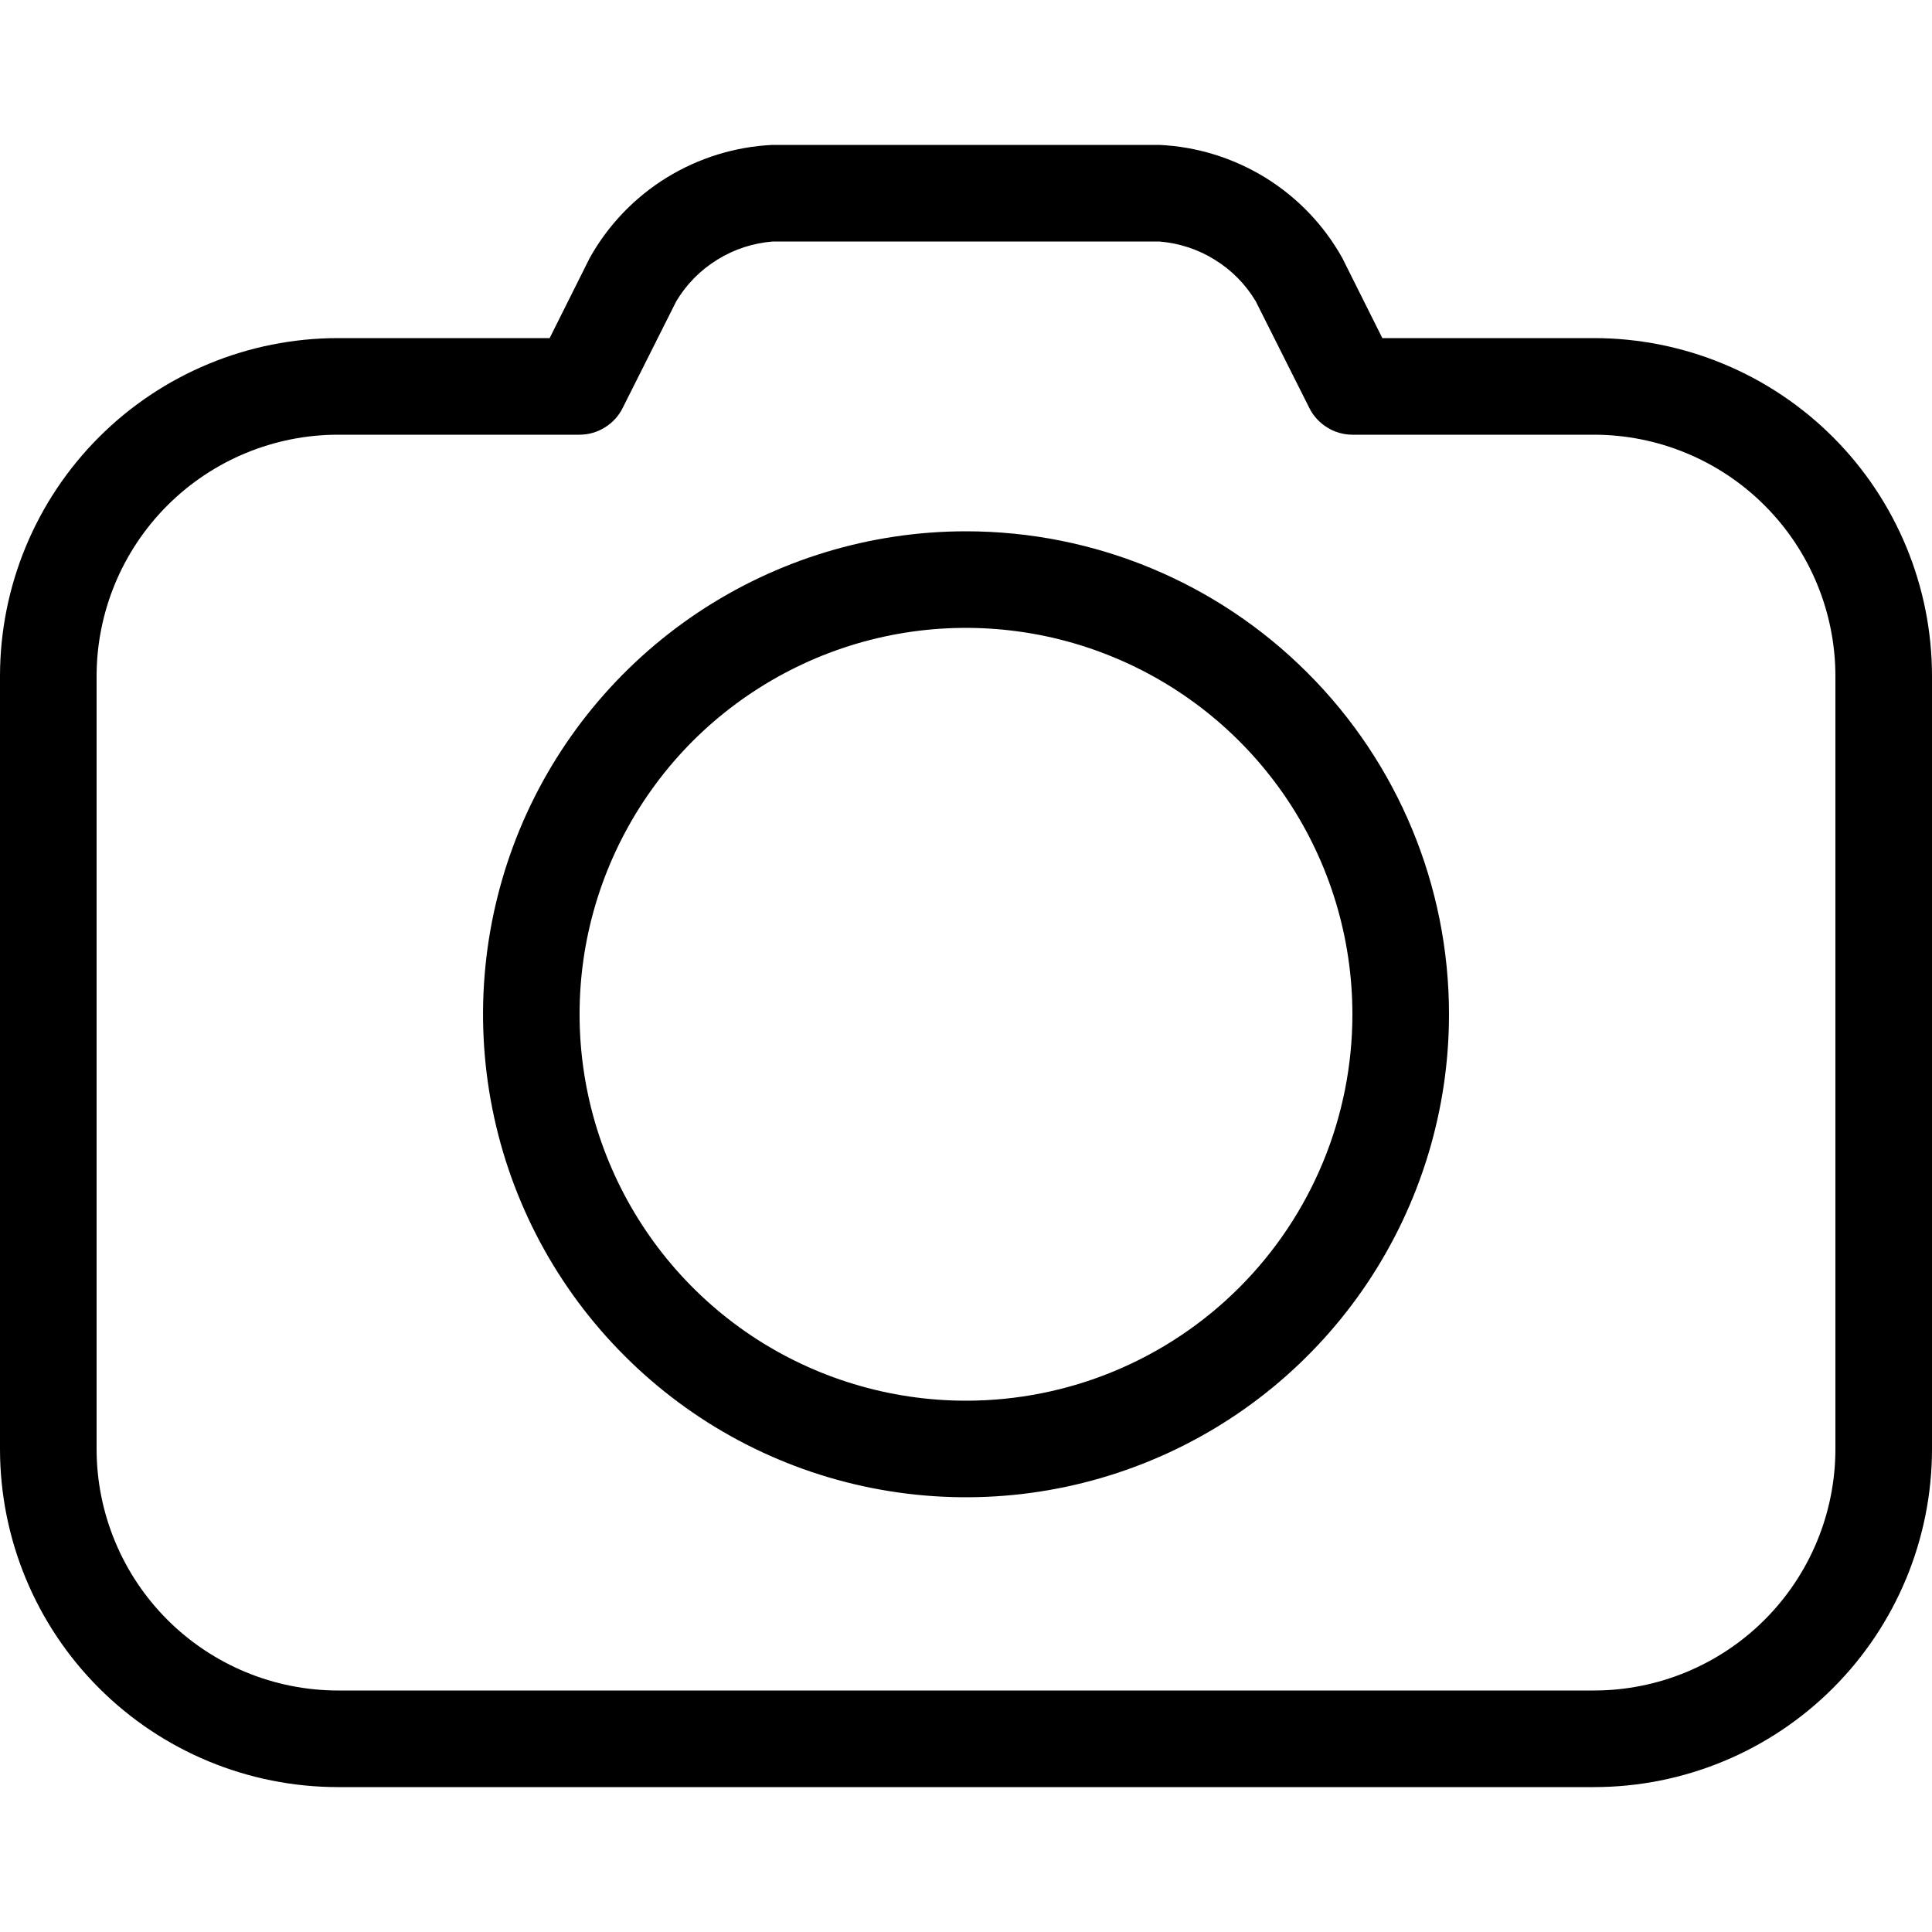 <svg width="16" height="16" viewBox="0 0 16 16" fill="none" xmlns="http://www.w3.org/2000/svg">
<g clip-path="url(#clip0_12376_758)">
<path d="M8 4.4C7.209 4.4 6.436 4.635 5.778 5.074C5.12 5.514 4.607 6.138 4.304 6.869C4.002 7.6 3.923 8.404 4.077 9.18C4.231 9.956 4.612 10.669 5.172 11.228C5.731 11.788 6.444 12.169 7.22 12.323C7.996 12.477 8.8 12.398 9.531 12.095C10.262 11.793 10.886 11.28 11.326 10.622C11.765 9.964 12 9.191 12 8.4C12 7.339 11.579 6.322 10.828 5.572C10.078 4.821 9.061 4.4 8 4.4ZM8 11.6C7.367 11.6 6.748 11.412 6.222 11.061C5.696 10.709 5.286 10.209 5.044 9.625C4.801 9.04 4.738 8.396 4.861 7.776C4.985 7.155 5.29 6.585 5.737 6.137C6.185 5.69 6.755 5.385 7.376 5.261C7.996 5.138 8.64 5.201 9.225 5.444C9.809 5.686 10.309 6.096 10.661 6.622C11.012 7.148 11.2 7.767 11.2 8.4C11.2 9.249 10.863 10.063 10.263 10.663C9.663 11.263 8.849 11.6 8 11.6Z" fill="black"/>
<path d="M13.2 2.8H11.448L11.116 2.136C10.964 1.864 10.745 1.635 10.479 1.471C10.214 1.308 9.911 1.214 9.6 1.2H6.4C6.089 1.214 5.786 1.308 5.521 1.471C5.255 1.635 5.036 1.864 4.884 2.136L4.552 2.8H2.8C2.057 2.8 1.345 3.095 0.82 3.62C0.295 4.145 0 4.857 0 5.6V12C0 12.743 0.295 13.455 0.82 13.98C1.345 14.505 2.057 14.8 2.8 14.8H13.2C13.943 14.8 14.655 14.505 15.18 13.98C15.705 13.455 16 12.743 16 12V5.6C16 4.857 15.705 4.145 15.18 3.62C14.655 3.095 13.943 2.8 13.2 2.8ZM15.2 12C15.2 12.53 14.989 13.039 14.614 13.414C14.239 13.789 13.73 14 13.2 14H2.8C2.27 14 1.761 13.789 1.386 13.414C1.011 13.039 0.8 12.53 0.8 12V5.6C0.8 5.07 1.011 4.561 1.386 4.186C1.761 3.811 2.27 3.6 2.8 3.6H4.8C4.874 3.6 4.946 3.579 5.009 3.54C5.072 3.501 5.123 3.446 5.156 3.38L5.6 2.496C5.684 2.355 5.8 2.237 5.94 2.151C6.079 2.064 6.237 2.013 6.4 2H9.6C9.763 2.013 9.921 2.064 10.06 2.151C10.2 2.237 10.316 2.355 10.4 2.496L10.844 3.38C10.877 3.446 10.928 3.501 10.991 3.54C11.054 3.579 11.126 3.6 11.2 3.6H13.2C13.73 3.6 14.239 3.811 14.614 4.186C14.989 4.561 15.2 5.07 15.2 5.6V12Z" fill="black"/>
</g>
<defs>
<clipPath id="clip0_12376_758">
<rect width="16" height="16" fill="white"/>
</clipPath>
</defs>
</svg>
